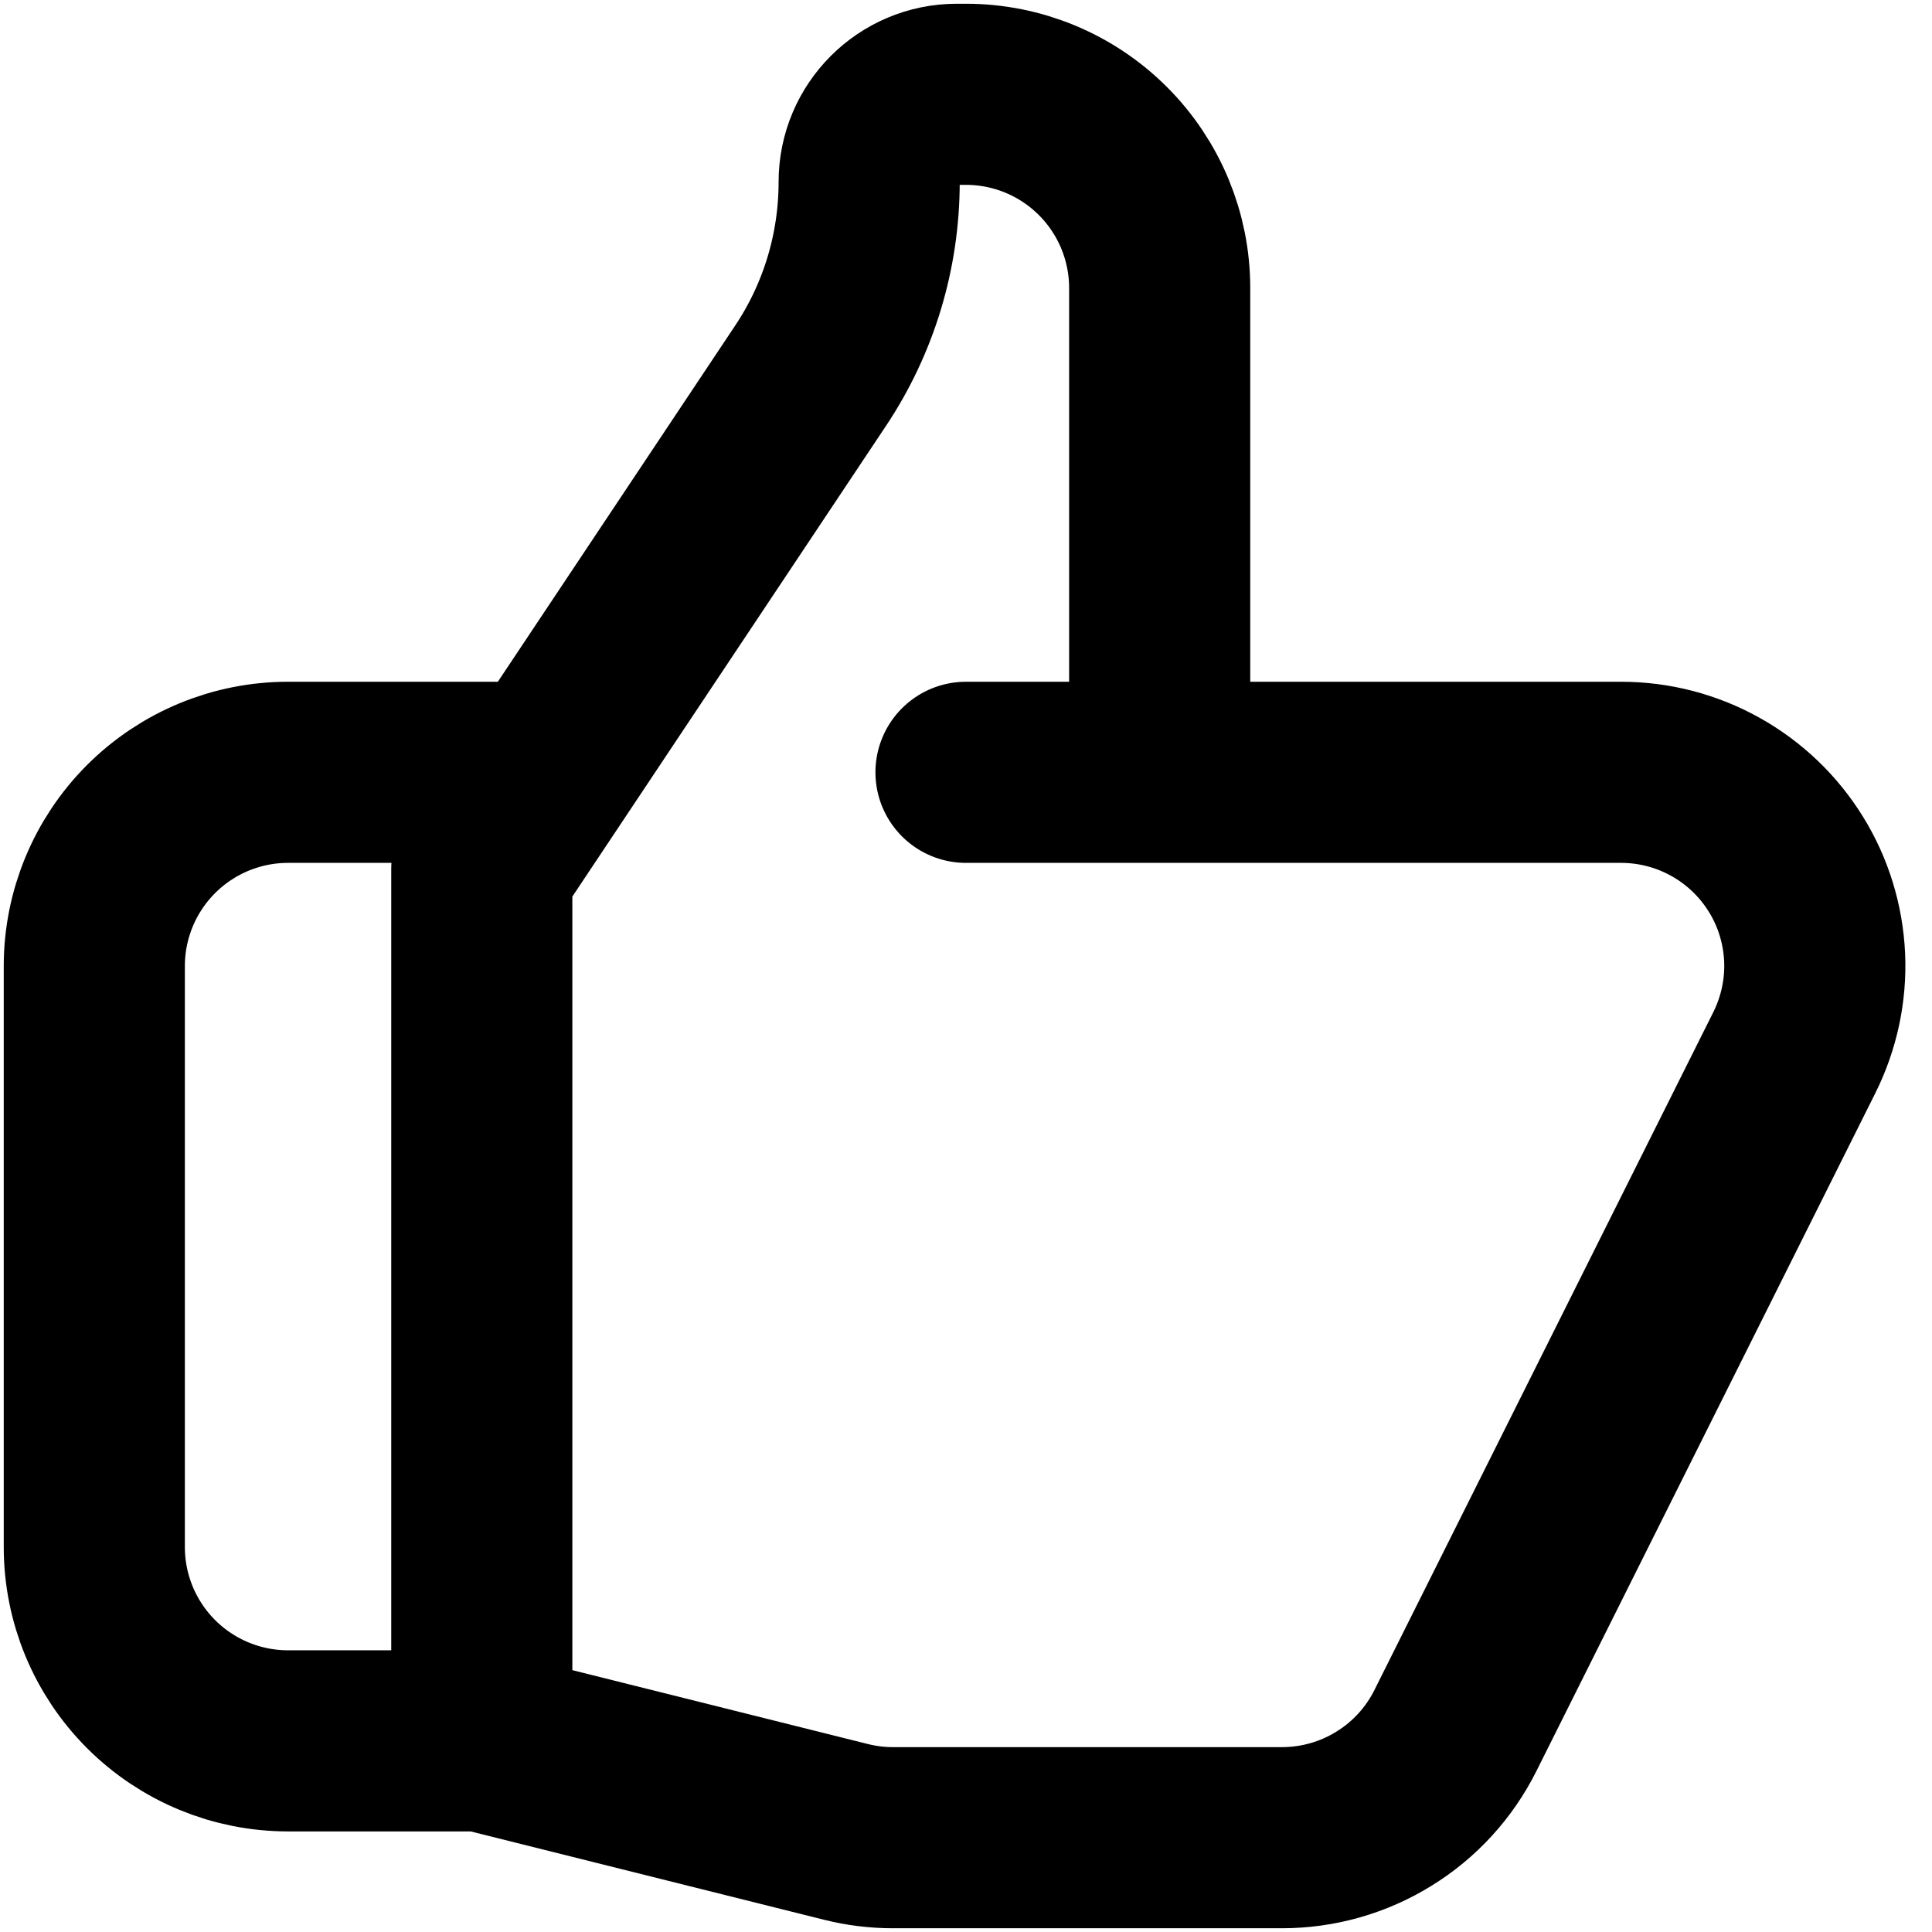 <svg width="16" height="16" viewBox="0 0 16 16" fill="none" xmlns="http://www.w3.org/2000/svg">
<path d="M9.604 6.396H13.425C13.699 6.396 13.968 6.466 14.206 6.599C14.445 6.732 14.646 6.924 14.79 7.157C14.934 7.389 15.015 7.654 15.028 7.928C15.04 8.201 14.982 8.472 14.86 8.717L12.053 14.332C11.92 14.598 11.715 14.823 11.461 14.979C11.208 15.136 10.915 15.219 10.617 15.219H7.395C7.264 15.219 7.134 15.203 7.006 15.171L3.99 14.417M9.604 6.396V2.385C9.604 1.96 9.435 1.552 9.134 1.251C8.833 0.95 8.425 0.781 8 0.781H7.924C7.523 0.781 7.198 1.106 7.198 1.507C7.198 2.08 7.029 2.64 6.71 3.116L3.99 7.198V14.417M9.604 6.396H8M3.99 14.417H2.385C1.96 14.417 1.552 14.248 1.251 13.947C0.95 13.646 0.781 13.238 0.781 12.812V8C0.781 7.575 0.95 7.167 1.251 6.866C1.552 6.565 1.96 6.396 2.385 6.396H4.391" stroke="black" stroke-width="1.5" stroke-linecap="round" stroke-linejoin="round"/>
</svg>
